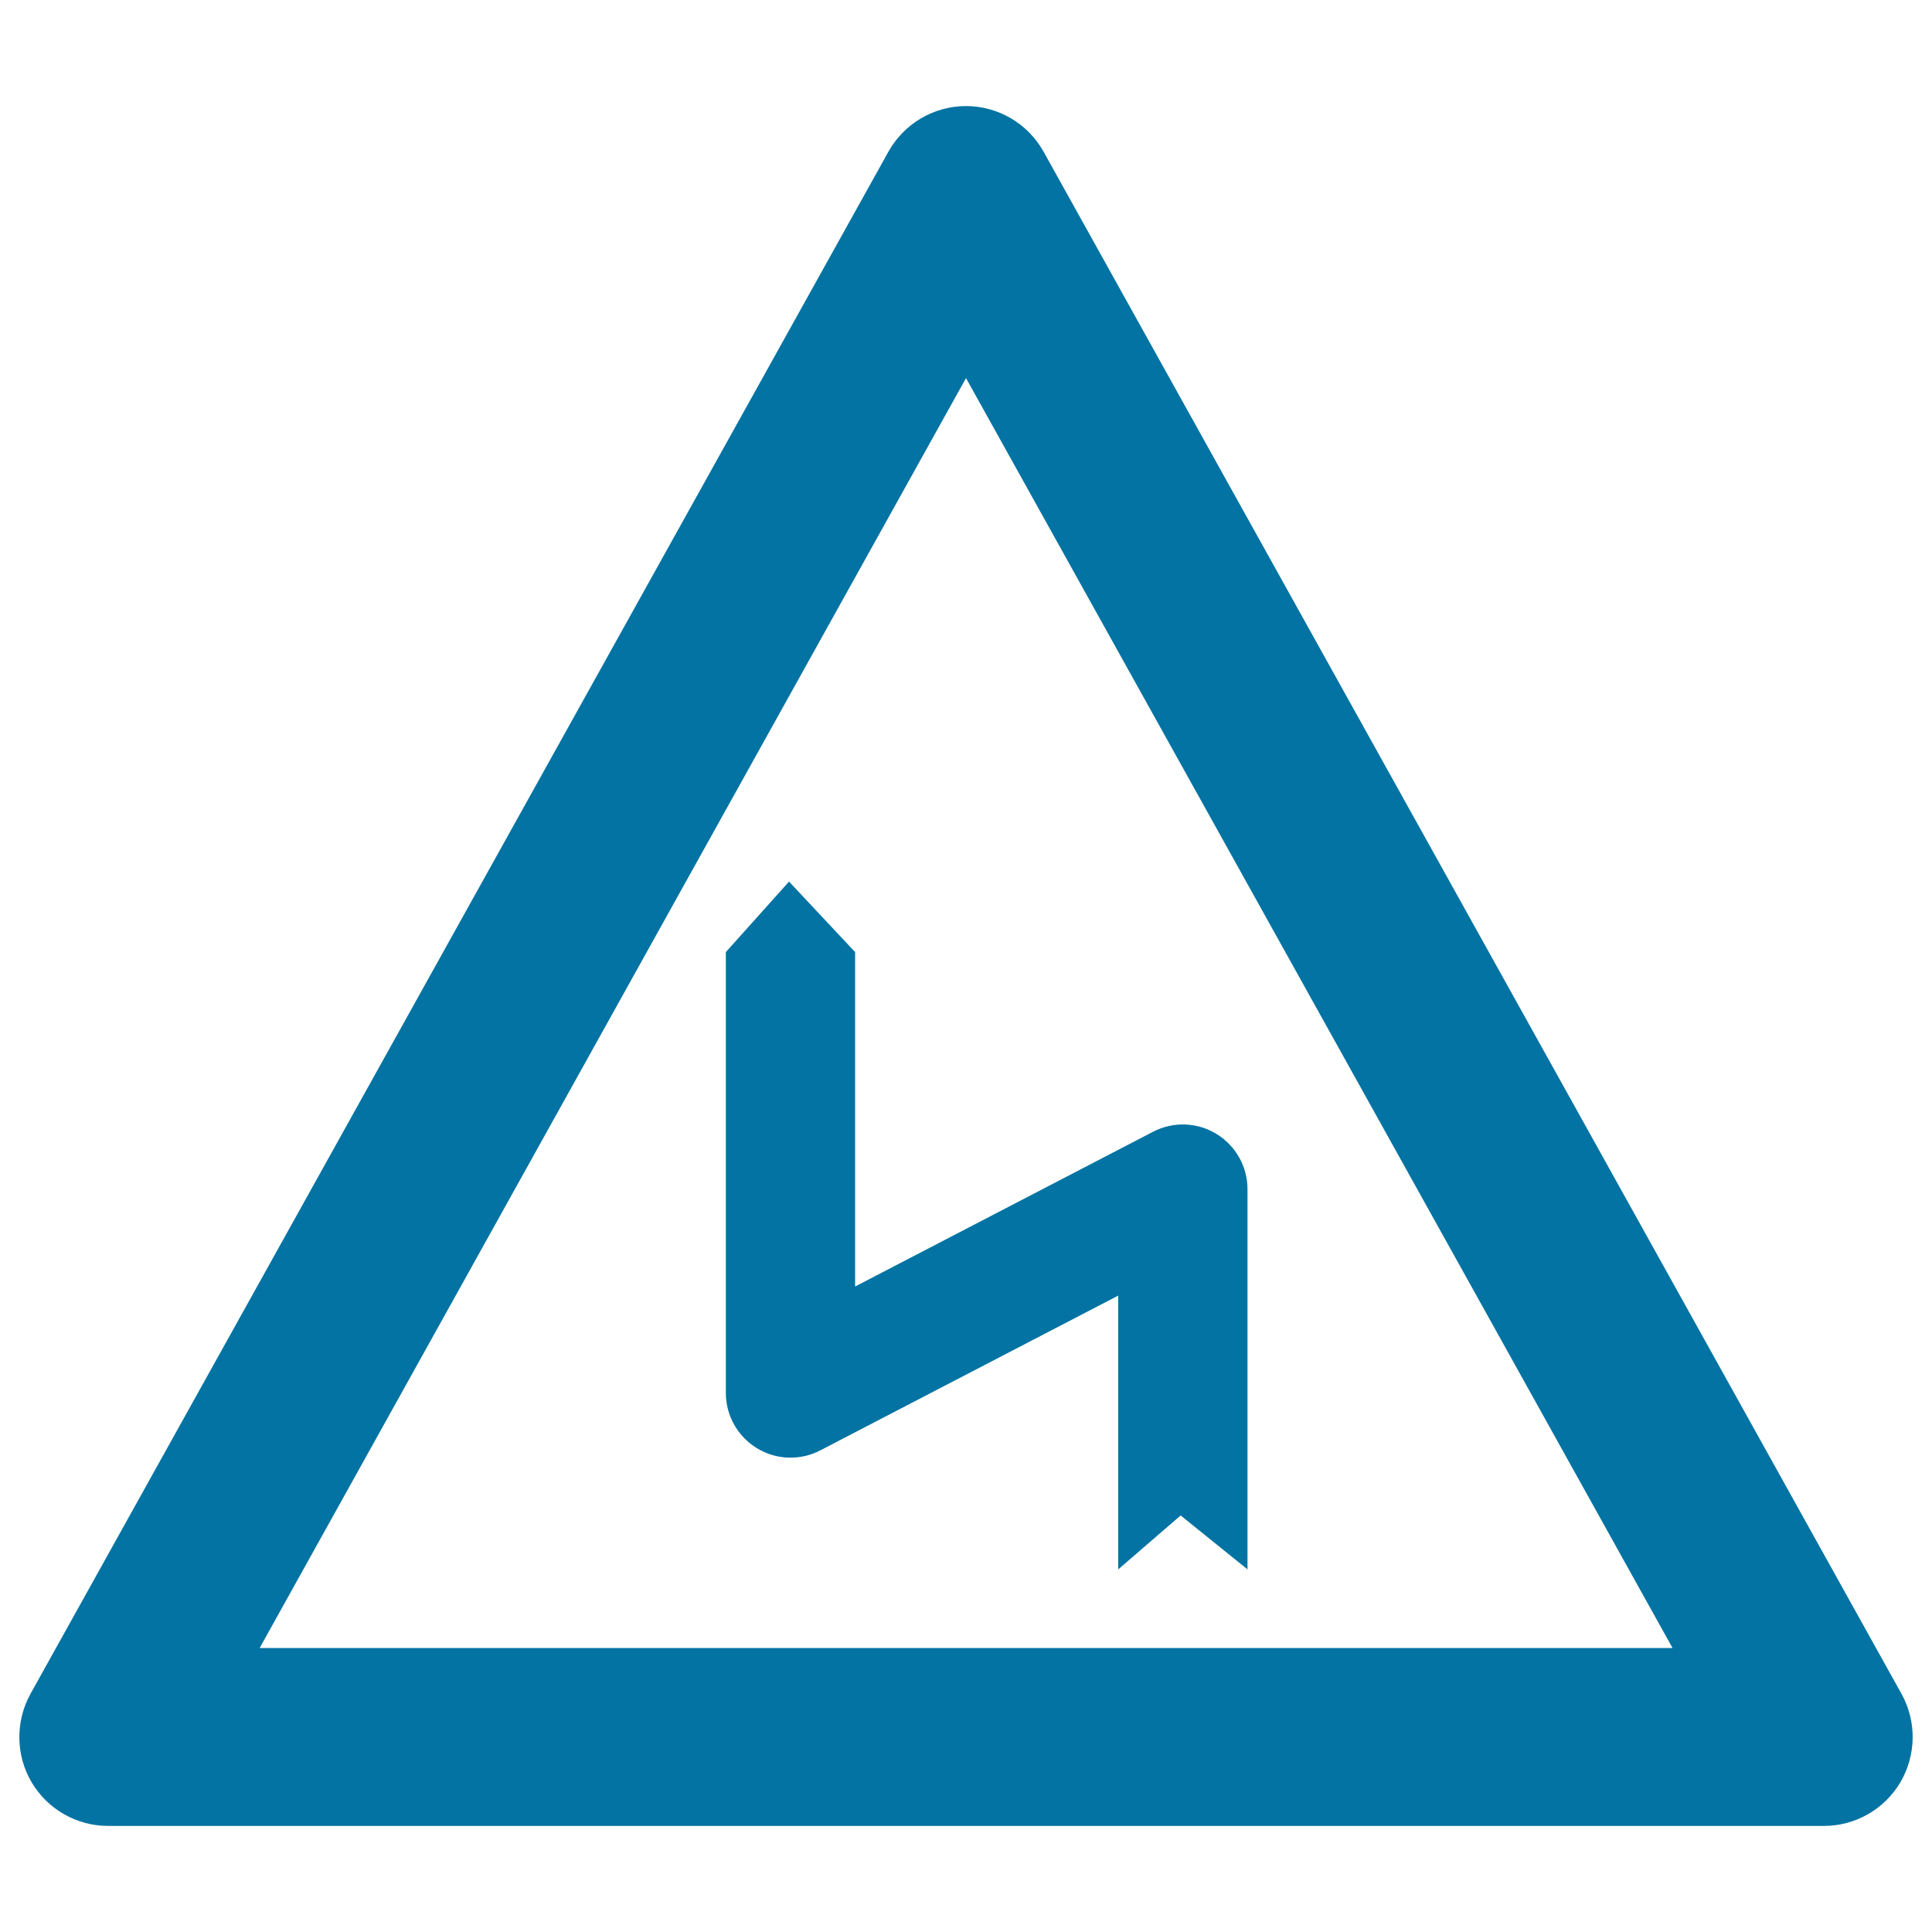 <svg xmlns="http://www.w3.org/2000/svg" viewBox="0 0 1000 1000" style="fill:#0273a2">
<title>Zig Zag Sig SVG icon</title>
<g><path d="M984.2,876.7l-444-798.1C532.1,64,516.7,54.9,500,54.9c-16.7,0-32.1,9.1-40.2,23.7l-444,798.1c-7.9,14.3-7.7,31.7,0.5,45.7c8.3,14.1,23.4,22.7,39.7,22.7H944c16.3,0,31.4-8.6,39.7-22.7C991.9,908.3,992.1,890.9,984.2,876.7z M134.4,853L500,195.7L865.7,853H134.4z"/><path d="M442.6,492.8l-34.2-36.5l-32.7,36.5V721c0,11.7,6.1,22.5,16.1,28.6c10,6.1,22.4,6.5,32.8,1.1l154.2-80.1v141.7l32.3-27.9l34.6,27.9V615.5c0-11.7-6.1-22.5-16.1-28.6c-10-6.1-22.4-6.5-32.8-1.1l-154.2,80.1V492.8z"/></g>
</svg>